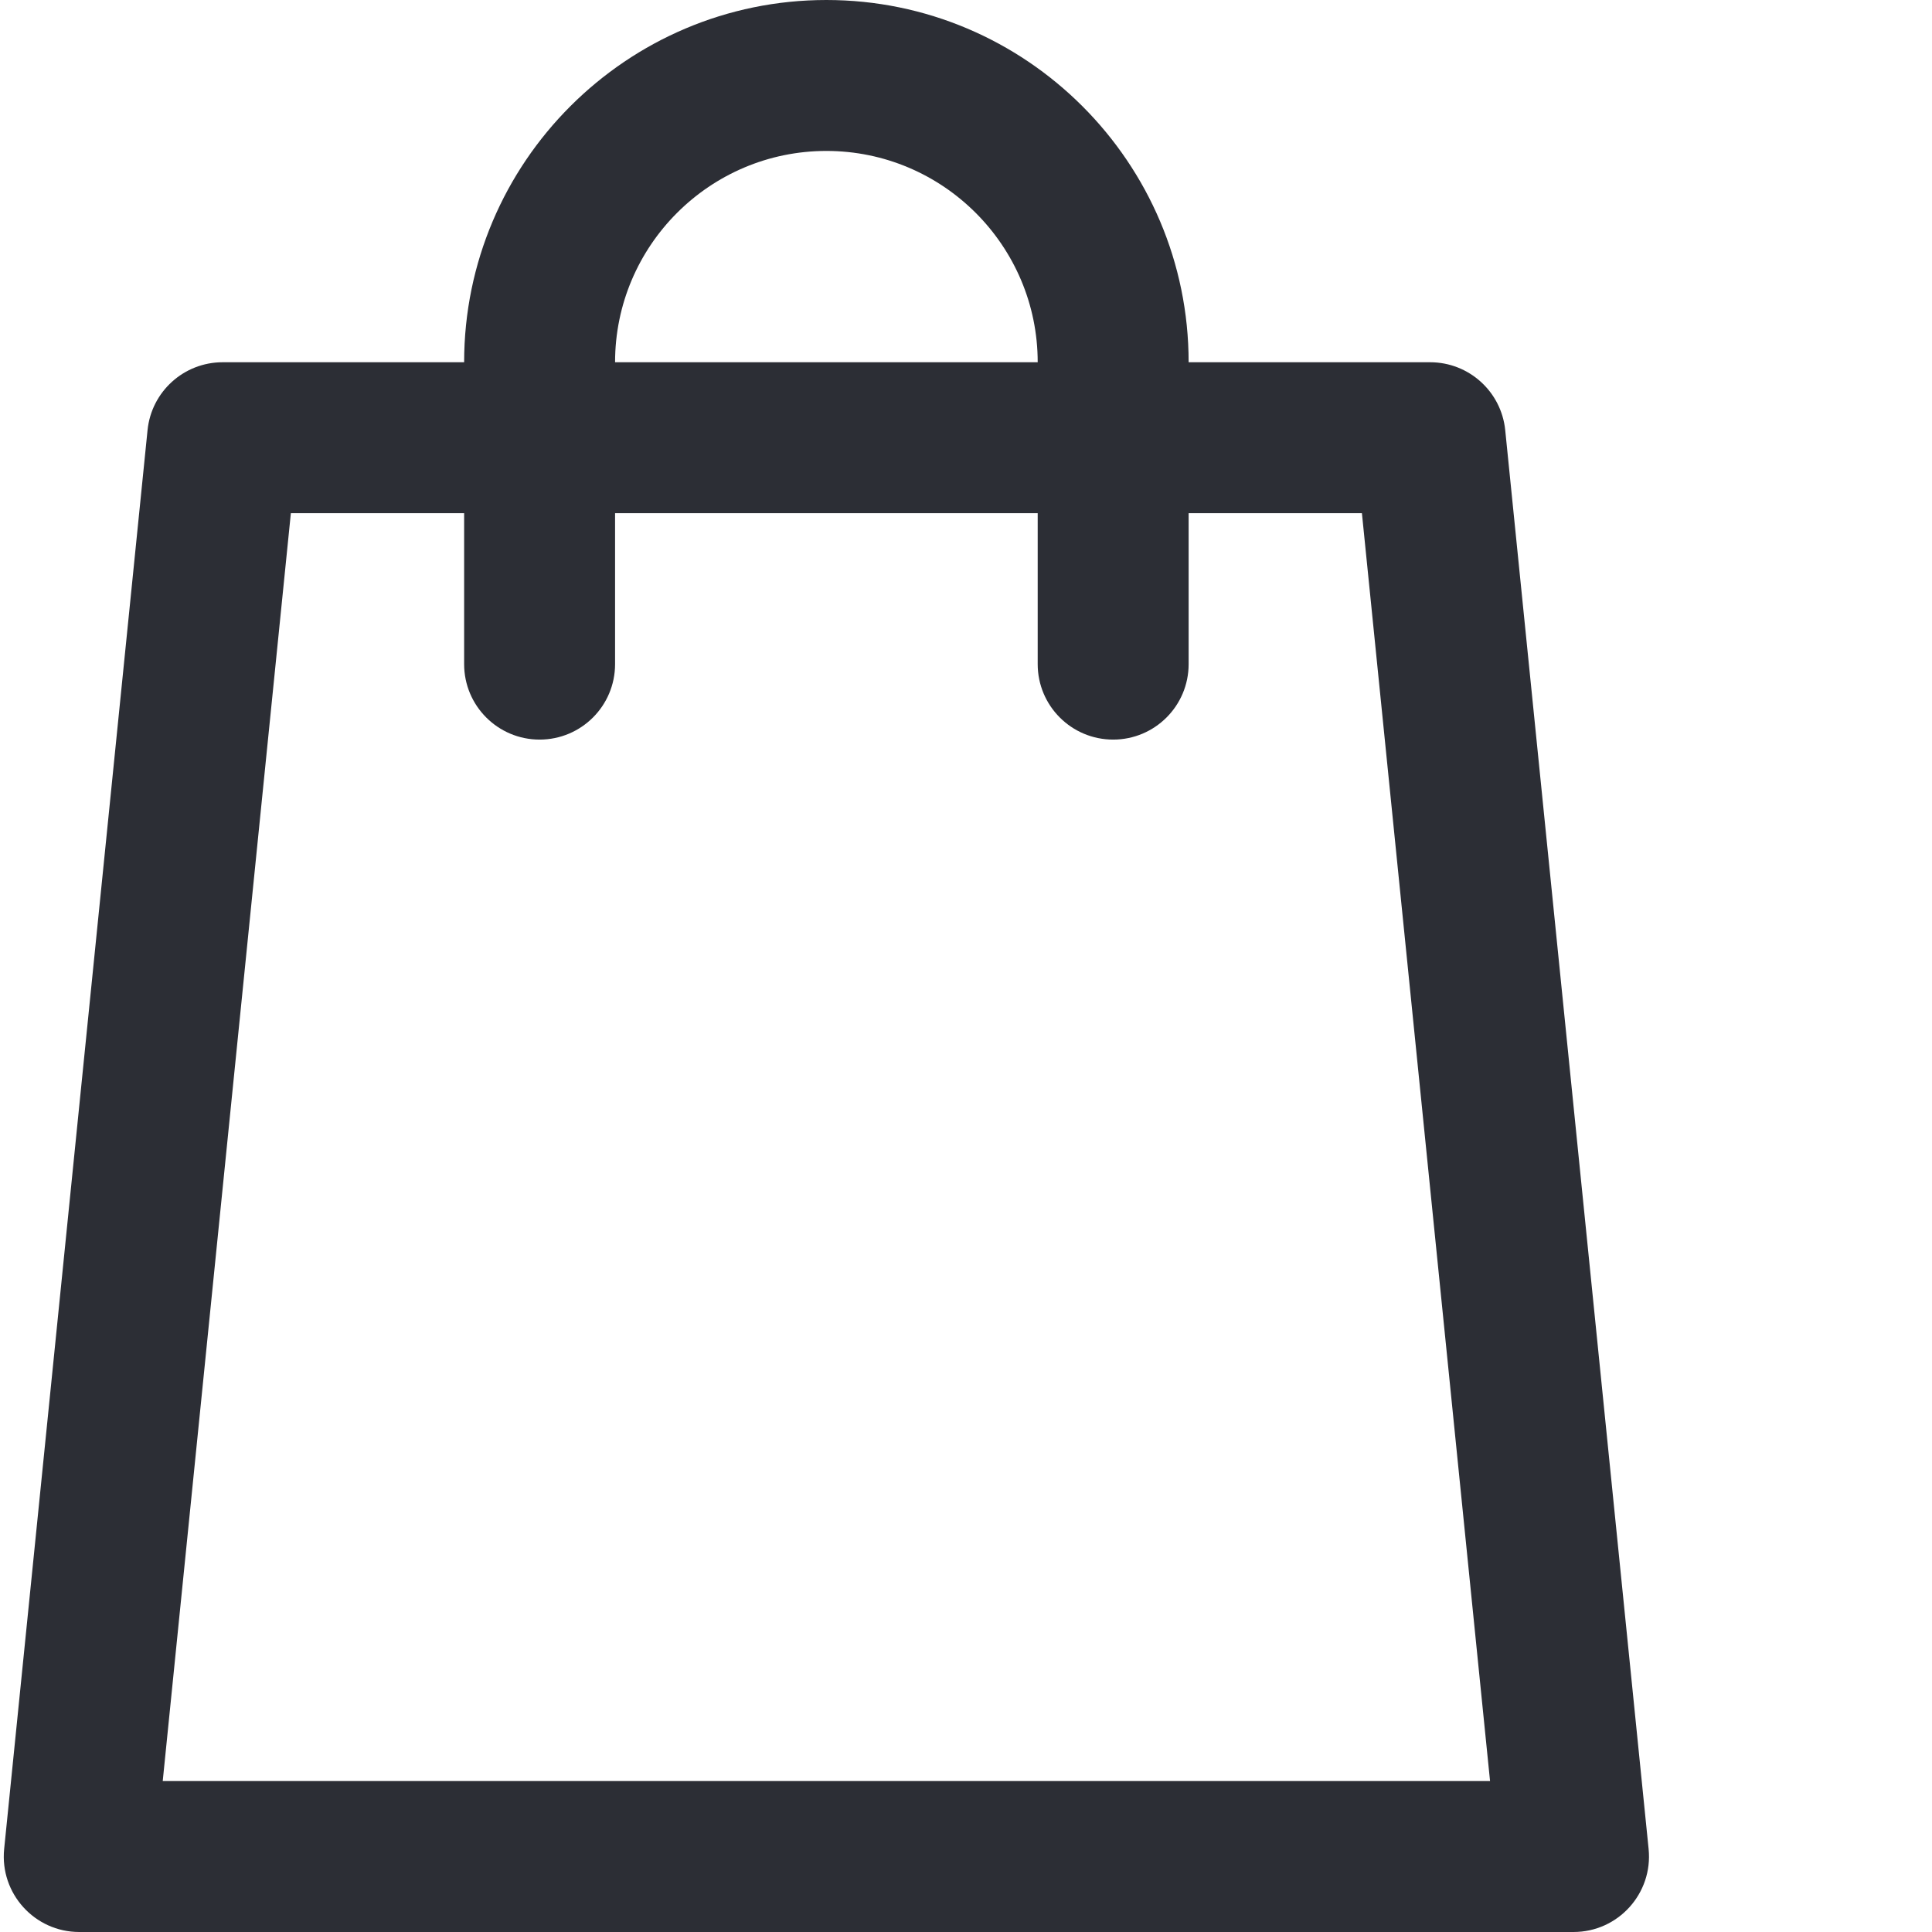 <svg xmlns="http://www.w3.org/2000/svg" version="1.1" xmlns:xlink="http://www.w3.org/1999/xlink" width="512" height="512" x="0" y="0" viewBox="0 0 511 512" style="enable-background:new 0 0 512 512" xml:space="preserve" class=""><g><path d="m436.398 489.988-38-376C397.363 103.773 388.766 96 378.5 96h-64c0-52.934-43.066-96-96-96s-96 43.066-96 96h-64c-10.266 0-18.863 7.773-19.898 17.988l-38 376C-.586 501.773 8.676 512 20.5 512h396c11.844 0 21.086-10.242 19.898-22.012zM218.5 40c30.879 0 56 25.121 56 56h-112c0-30.879 25.121-56 56-56zM42.625 472l33.957-336H122.5v40c0 11.047 8.957 20 20 20 11.047 0 20-8.953 20-20v-40h112v40c0 11.047 8.953 20 20 20s20-8.953 20-20v-40h45.922l33.957 336zm0 0" fill="#2c2e35" opacity="1" data-original="#000000"></path></g></svg>